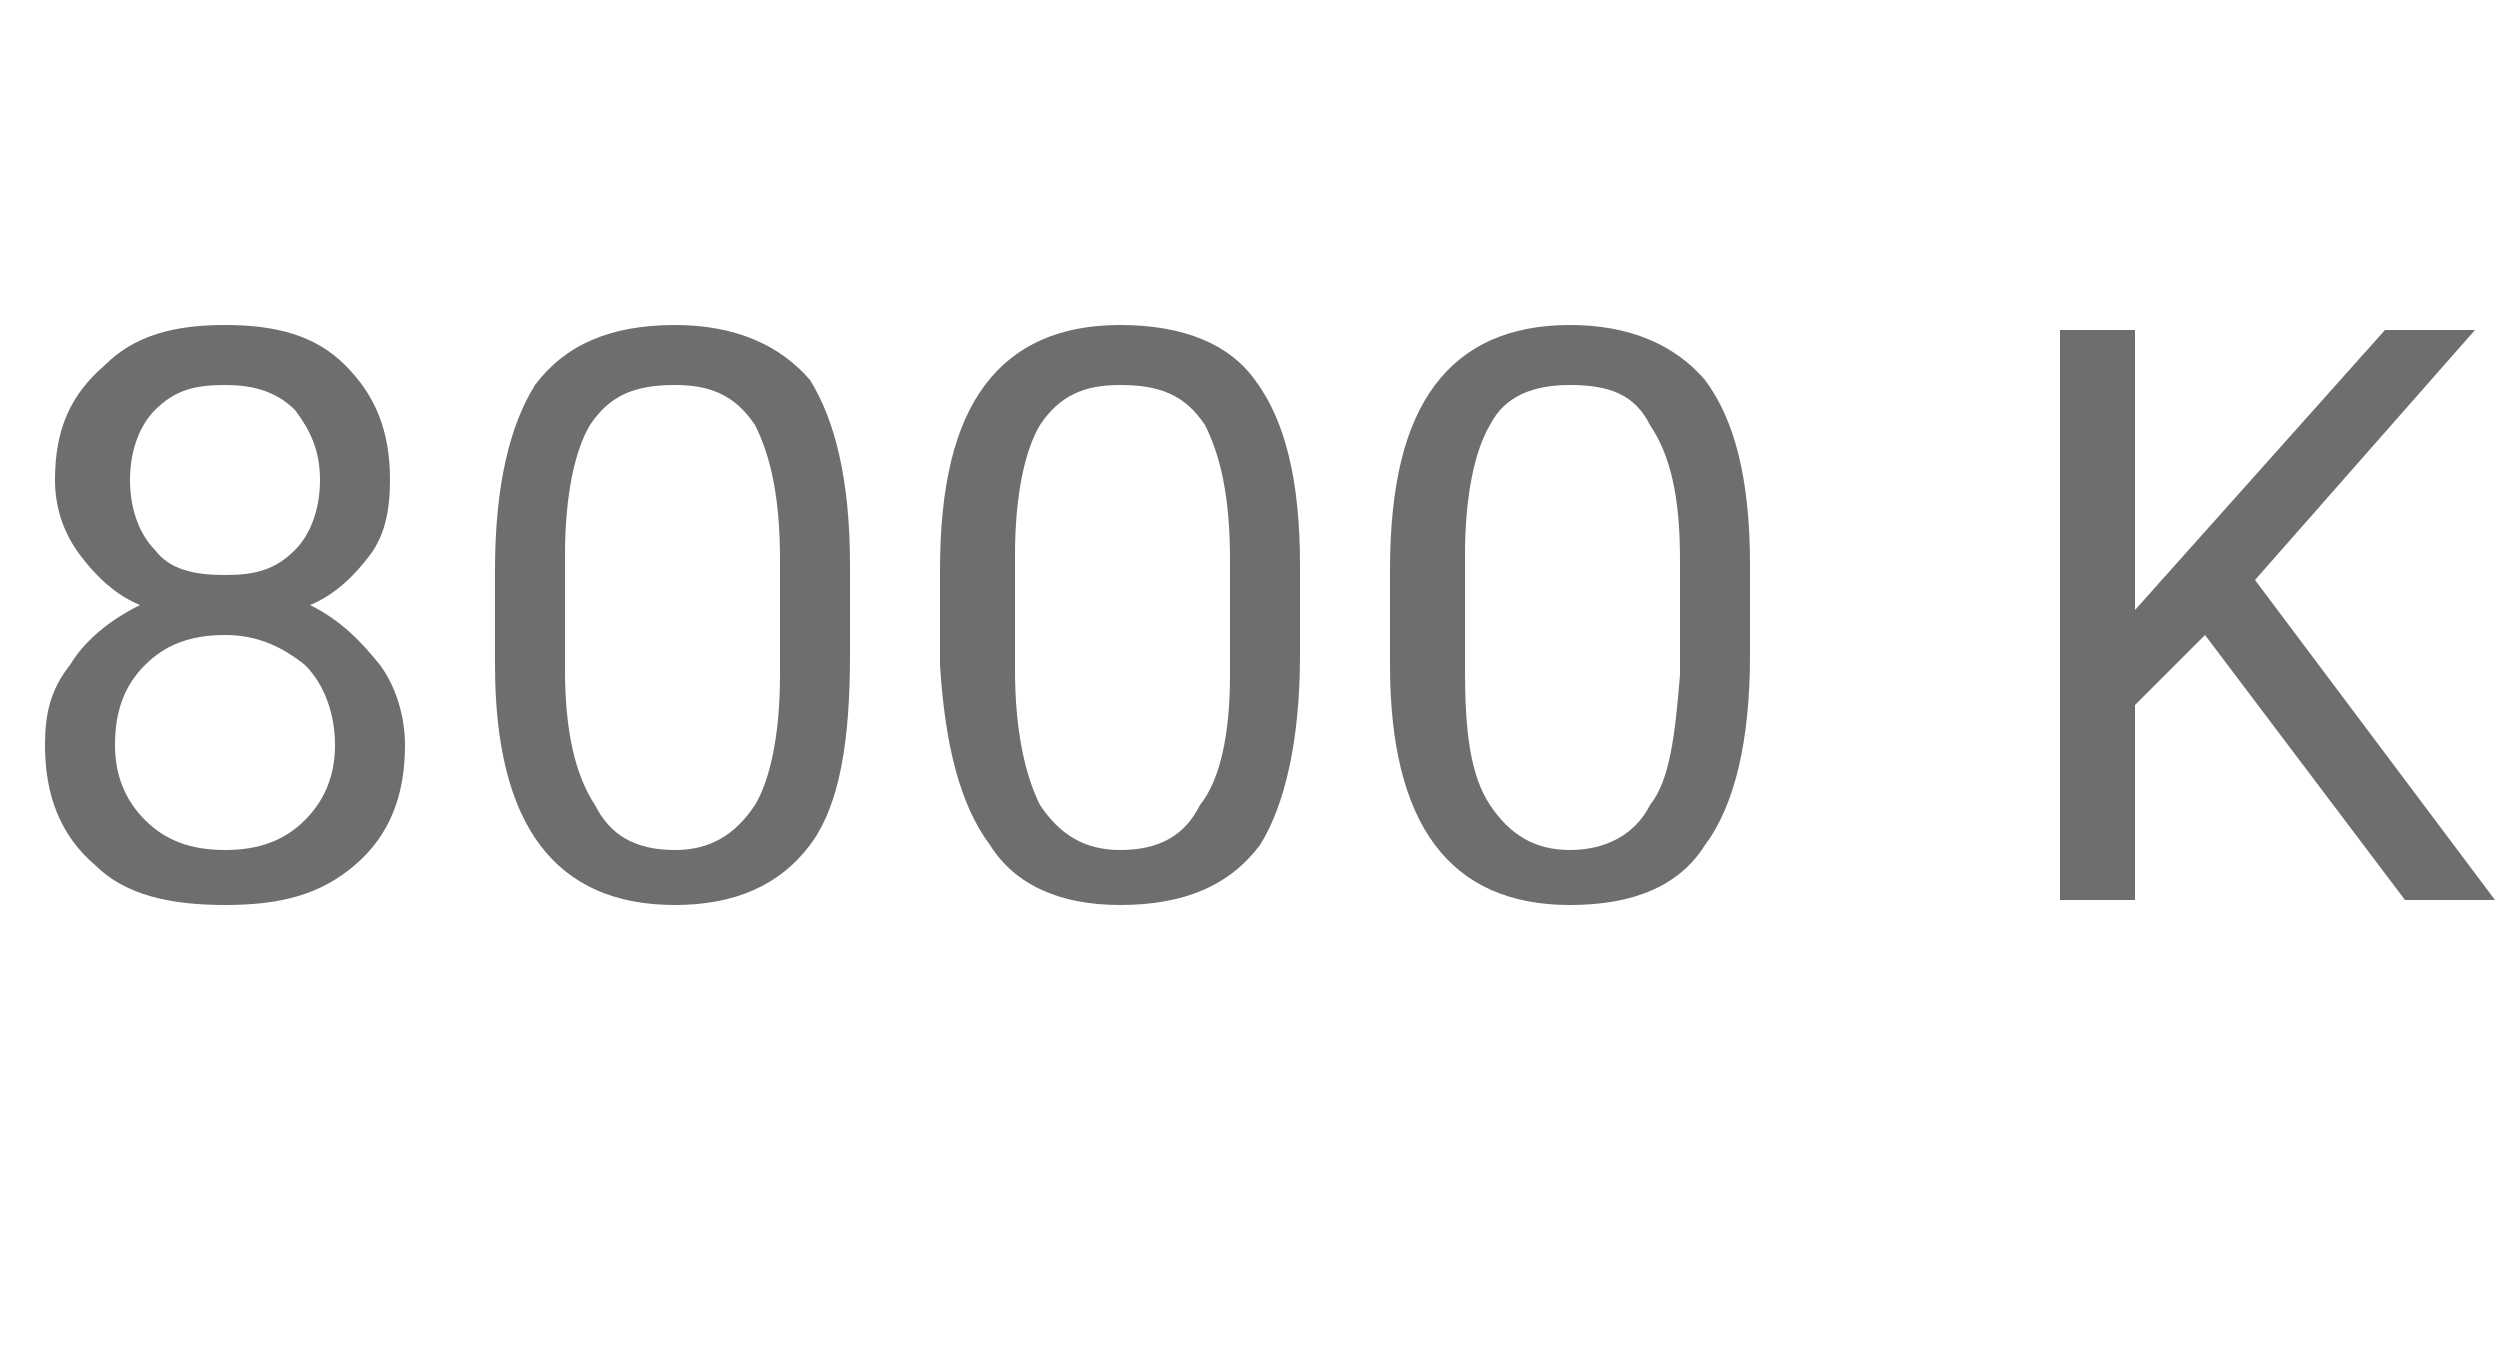 <?xml version="1.0" standalone="no"?><!DOCTYPE svg PUBLIC "-//W3C//DTD SVG 1.1//EN" "http://www.w3.org/Graphics/SVG/1.1/DTD/svg11.dtd"><svg xmlns="http://www.w3.org/2000/svg" version="1.1" width="50px" height="27px" viewBox="0 -6 50 27" style="top:-6px"><desc>8000 K</desc><defs/><g id="Polygon32734"><path d="m7.8 3.6c0 .6-.1 1.1-.4 1.5c-.3.4-.7.8-1.2 1c.6.3 1 .7 1.4 1.2c.3.4.5 1 .5 1.6c0 1-.3 1.8-1 2.4c-.7.6-1.5.8-2.6.8c-1.1 0-2-.2-2.6-.8c-.7-.6-1-1.4-1-2.4c0-.6.1-1.1.5-1.6c.3-.5.8-.9 1.4-1.2c-.5-.2-.9-.6-1.2-1c-.3-.4-.5-.9-.5-1.5c0-1 .3-1.7 1-2.3C2.7.7 3.5.5 4.5.5c1 0 1.8.2 2.4.8c.6.6.9 1.3.9 2.3zM6.7 8.9c0-.6-.2-1.2-.6-1.6c-.5-.4-1-.6-1.6-.6c-.7 0-1.2.2-1.6.6c-.4.4-.6.9-.6 1.6c0 .6.2 1.1.6 1.5c.4.4.9.6 1.6.6c.7 0 1.2-.2 1.6-.6c.4-.4.6-.9.6-1.5zM4.5 1.7c-.6 0-1 .1-1.4.5c-.3.3-.5.8-.5 1.4c0 .6.2 1.1.5 1.4c.3.4.8.5 1.4.5c.6 0 1-.1 1.4-.5c.3-.3.5-.8.5-1.4c0-.6-.2-1-.5-1.4c-.4-.4-.9-.5-1.4-.5zM17 7.1c0 1.7-.2 3-.8 3.8c-.6.8-1.5 1.2-2.7 1.2c-1.2 0-2.1-.4-2.7-1.2c-.6-.8-.9-2-.9-3.6V5.4c0-1.7.3-2.9.8-3.7C11.3.9 12.2.5 13.5.5c1.2 0 2.1.4 2.7 1.1c.5.8.8 2 .8 3.7v1.8zm-1.4-1.9c0-1.3-.2-2.1-.5-2.7c-.4-.6-.9-.8-1.6-.8c-.8 0-1.3.2-1.7.8c-.3.5-.5 1.4-.5 2.6v2.3c0 1.2.2 2.1.6 2.7c.3.6.8.9 1.6.9c.7 0 1.2-.3 1.6-.9c.3-.5.5-1.4.5-2.6V5.2zM26 7.1c0 1.7-.3 3-.8 3.8c-.6.8-1.5 1.2-2.8 1.2c-1.2 0-2.1-.4-2.6-1.2c-.6-.8-.9-2-1-3.6V5.4c0-1.7.3-2.9.9-3.7C20.3.9 21.2.5 22.4.5c1.3 0 2.2.4 2.7 1.1c.6.8.9 2 .9 3.7v1.8zm-1.4-1.9c0-1.3-.2-2.1-.5-2.7c-.4-.6-.9-.8-1.7-.8c-.7 0-1.2.2-1.6.8c-.3.5-.5 1.4-.5 2.6v2.3c0 1.2.2 2.1.5 2.7c.4.6.9.9 1.6.9c.8 0 1.3-.3 1.6-.9c.4-.5.6-1.4.6-2.6V5.2zM35 7.1c0 1.7-.3 3-.9 3.8c-.5.8-1.4 1.2-2.7 1.2c-1.2 0-2.1-.4-2.7-1.2c-.6-.8-.9-2-.9-3.6V5.4c0-1.7.3-2.9.9-3.7C29.3.9 30.2.5 31.4.5c1.2 0 2.1.4 2.7 1.1c.6.8.9 2 .9 3.7v1.8zm-1.4-1.9c0-1.3-.2-2.1-.6-2.7c-.3-.6-.8-.8-1.6-.8c-.7 0-1.3.2-1.6.8c-.3.5-.5 1.4-.5 2.6v2.3c0 1.2.1 2.1.5 2.7c.4.6.9.9 1.6.9c.7 0 1.3-.3 1.6-.9c.4-.5.5-1.4.6-2.6V5.2zm10.5 1.5l-1.4 1.4v3.9h-1.5V.6h1.5v5.6l5-5.6h1.8l-4.4 5l4.8 6.4h-1.8l-4-5.3z" stroke="none" fill="#6d6e70"/></g></svg>